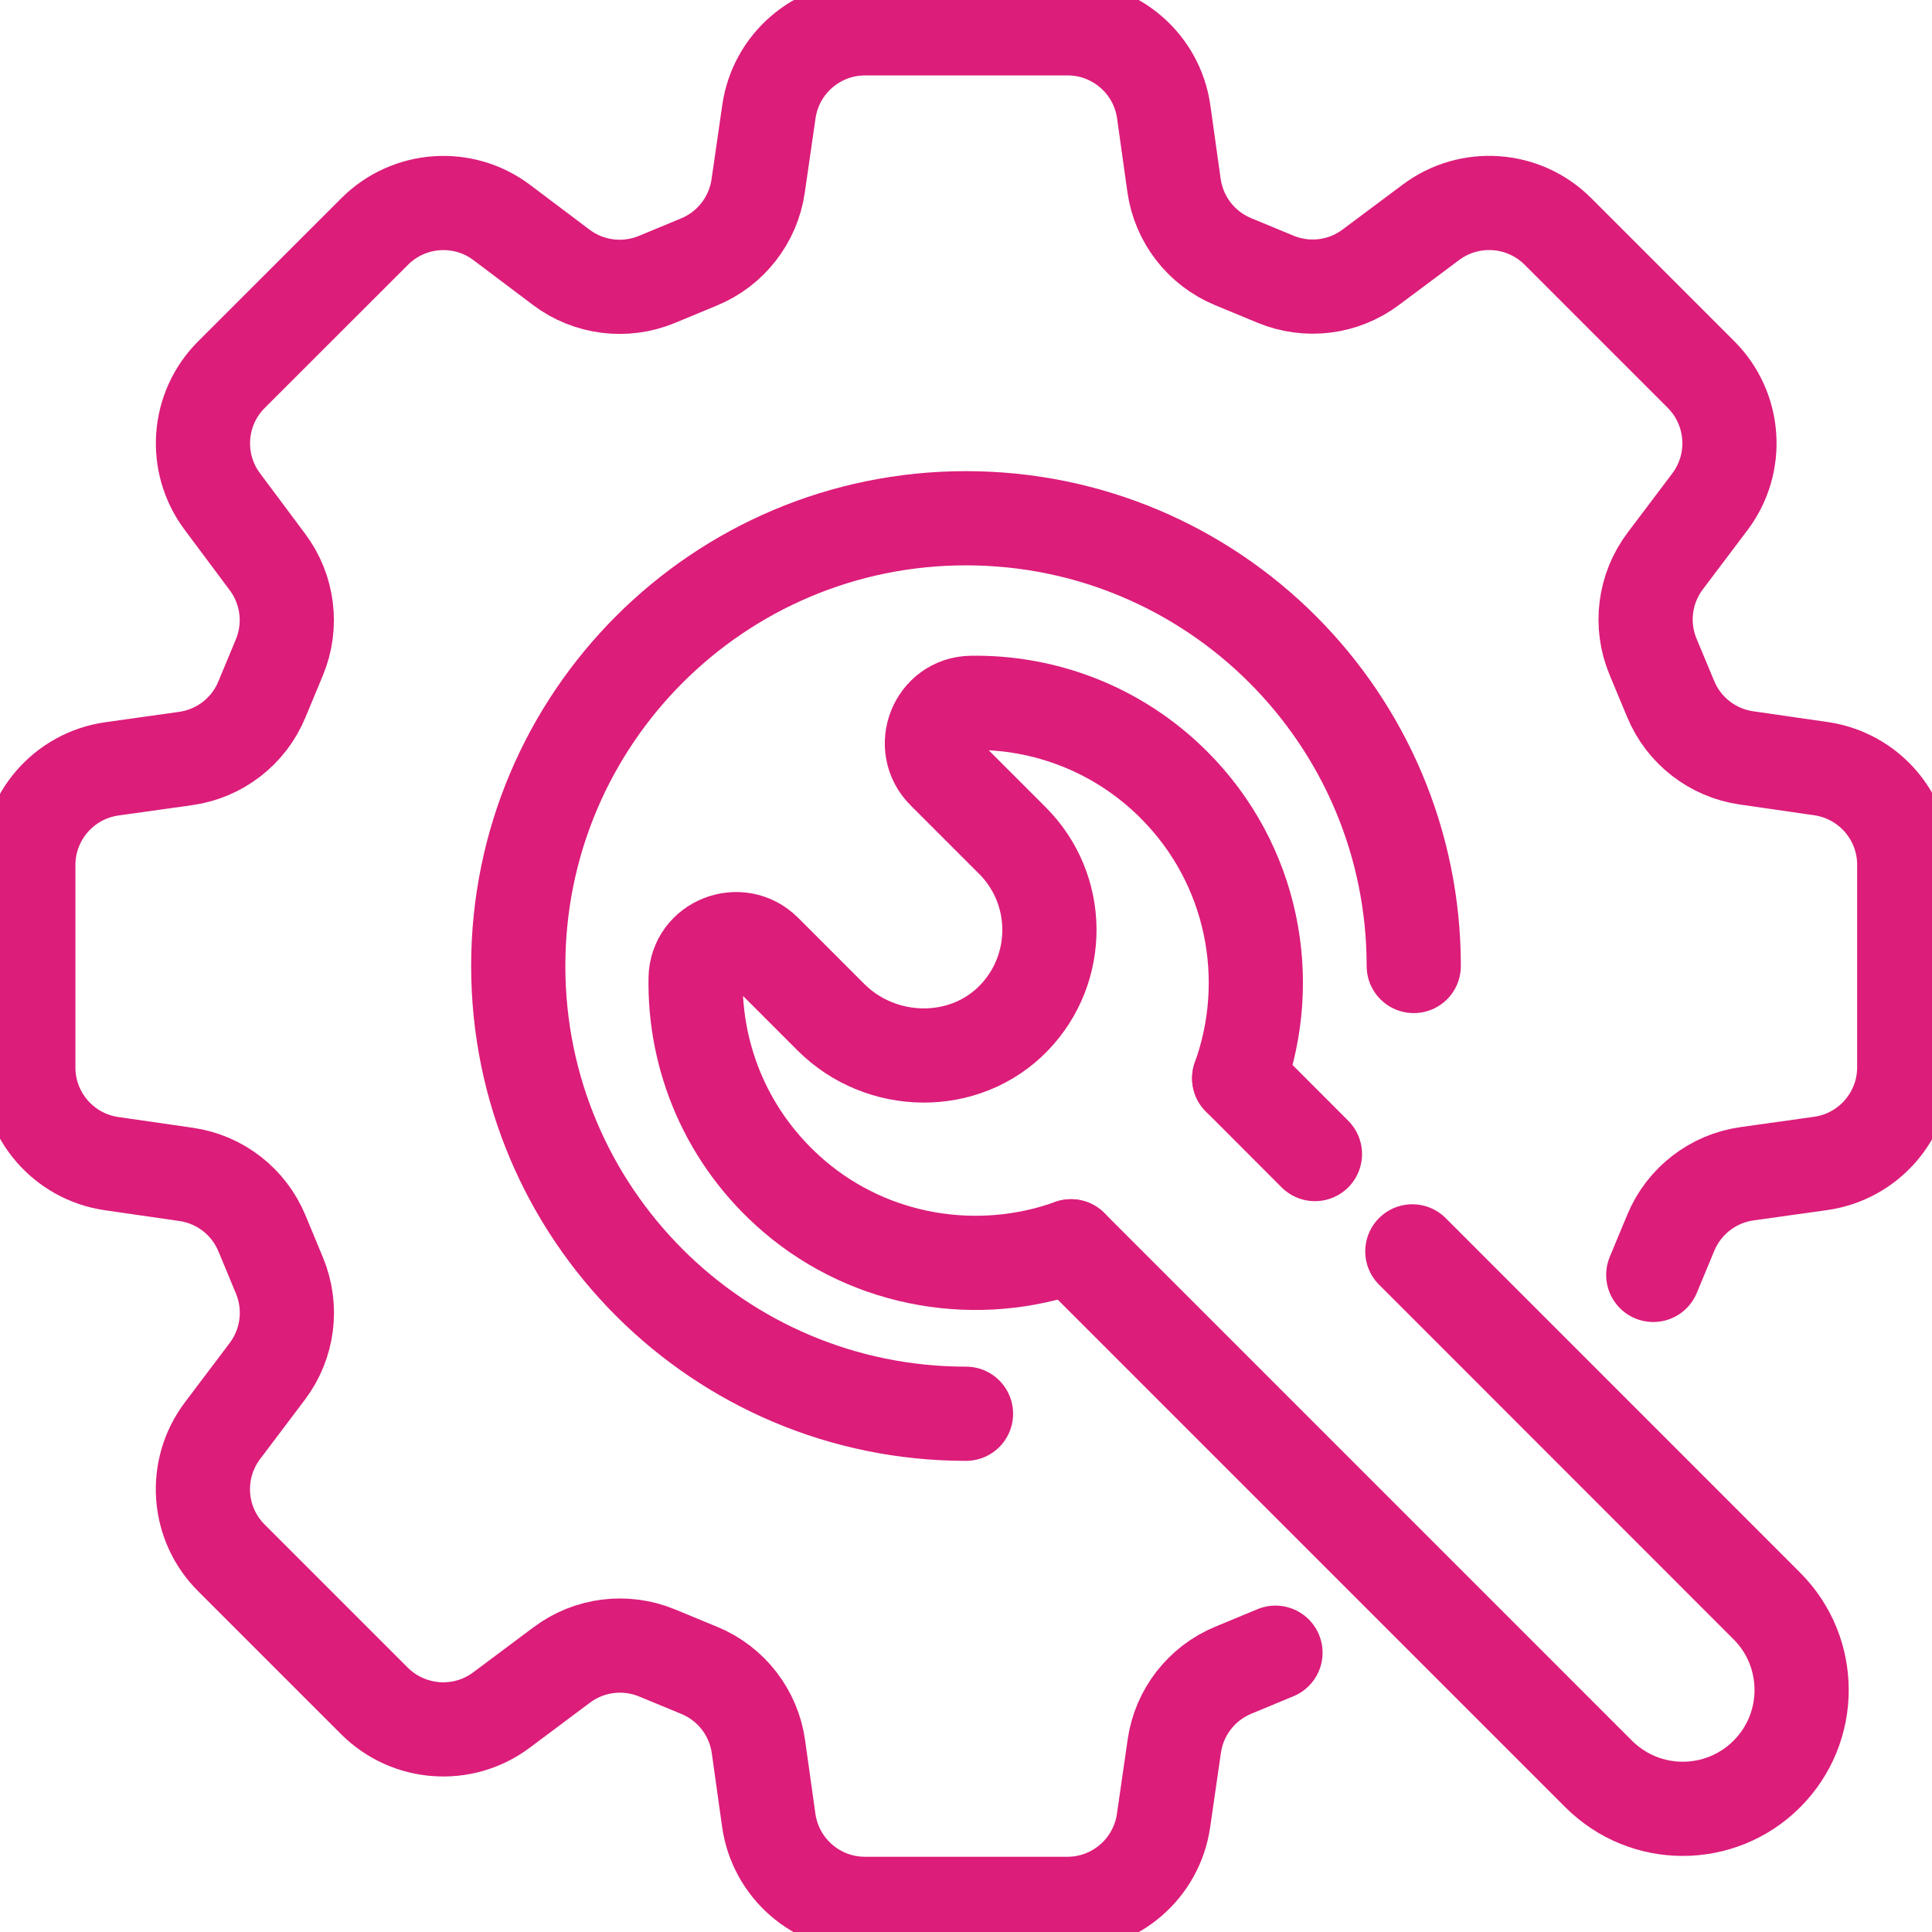 <svg width="82" height="82" xmlns="http://www.w3.org/2000/svg" xmlns:xlink="http://www.w3.org/1999/xlink" xml:space="preserve" overflow="hidden"><g transform="translate(-446 -266)"><path d="M498.595 311.763C500.111 307.561 499.188 302.675 495.822 299.309 493.454 296.941 490.334 295.783 487.231 295.831 485.719 295.851 484.991 297.697 486.061 298.767L488.97 301.676C491.043 303.749 491.063 307.095 489.037 309.2 486.948 311.369 483.395 311.301 481.266 309.173L478.461 306.367C477.395 305.301 475.548 306.021 475.524 307.525 475.469 310.919 476.861 314.333 479.694 316.765 483.001 319.598 487.537 320.306 491.457 318.897" stroke="#DC1D7A" stroke-width="3.998" stroke-linecap="round" stroke-linejoin="round" fill="none"/><path d="M505.944 319.112 520.989 334.161C522.959 336.131 522.959 339.326 520.989 341.295 520.006 342.278 518.713 342.772 517.42 342.772 516.127 342.772 514.841 342.278 513.854 341.295L491.457 318.897" stroke="#DC1D7A" stroke-width="3.998" stroke-linecap="round" stroke-linejoin="round" fill="none"/><path d="M501.81 314.982 498.595 311.763" stroke="#DC1D7A" stroke-width="3.998" stroke-linecap="round" stroke-linejoin="round" fill="none"/><path d="M500.135 336.146 498.34 336.891C496.999 337.448 496.048 338.669 495.841 340.11L495.384 343.273C495.089 345.302 493.351 346.806 491.305 346.806L482.711 346.806C480.653 346.806 478.915 345.29 478.628 343.257L478.19 340.133C477.987 338.689 477.036 337.456 475.684 336.898L473.893 336.158C472.548 335.601 471.012 335.792 469.846 336.664L467.28 338.582C465.641 339.807 463.349 339.64 461.896 338.196L455.82 332.12C454.364 330.667 454.205 328.363 455.446 326.72L457.344 324.205C458.224 323.039 458.423 321.492 457.862 320.139L457.117 318.344C456.56 317.003 455.339 316.052 453.902 315.845L450.735 315.388C448.706 315.093 447.202 313.355 447.202 311.309L447.202 302.715C447.202 300.657 448.718 298.919 450.751 298.632L453.878 298.194C455.323 297.991 456.556 297.04 457.113 295.692L457.858 293.901C458.415 292.556 458.224 291.02 457.352 289.854L455.434 287.284C454.209 285.641 454.372 283.349 455.824 281.9L461.904 275.824C463.357 274.372 465.66 274.209 467.3 275.446L469.819 277.344C470.984 278.224 472.532 278.419 473.885 277.858L475.68 277.113C477.021 276.556 477.968 275.335 478.178 273.898L478.636 270.731C478.931 268.706 480.669 267.202 482.715 267.202L491.309 267.202C493.366 267.202 495.109 268.718 495.392 270.751L495.829 273.867C496.032 275.315 496.983 276.544 498.336 277.105L500.135 277.85C501.48 278.407 503.016 278.216 504.178 277.344L506.736 275.434C508.375 274.209 510.671 274.372 512.12 275.82L518.196 281.896C519.648 283.349 519.811 285.652 518.574 287.296L516.676 289.811C515.796 290.98 515.597 292.524 516.162 293.877L516.91 295.672C517.467 297.013 518.689 297.96 520.125 298.167L523.289 298.624C525.318 298.919 526.822 300.657 526.822 302.703L526.822 311.297C526.822 313.355 525.306 315.093 523.273 315.38L520.149 315.818C518.705 316.02 517.475 316.971 516.914 318.32L516.17 320.111" stroke="#DC1D7A" stroke-width="3.998" stroke-linecap="round" stroke-linejoin="round" fill="none"/><path d="M487 326.004C476.503 326.004 467.996 317.497 467.996 307 467.996 296.503 476.503 287.996 487 287.996 497.497 287.996 506.004 296.503 506.004 307" stroke="#DC1D7A" stroke-width="3.998" stroke-linecap="round" stroke-linejoin="round" fill="none"/></g></svg>